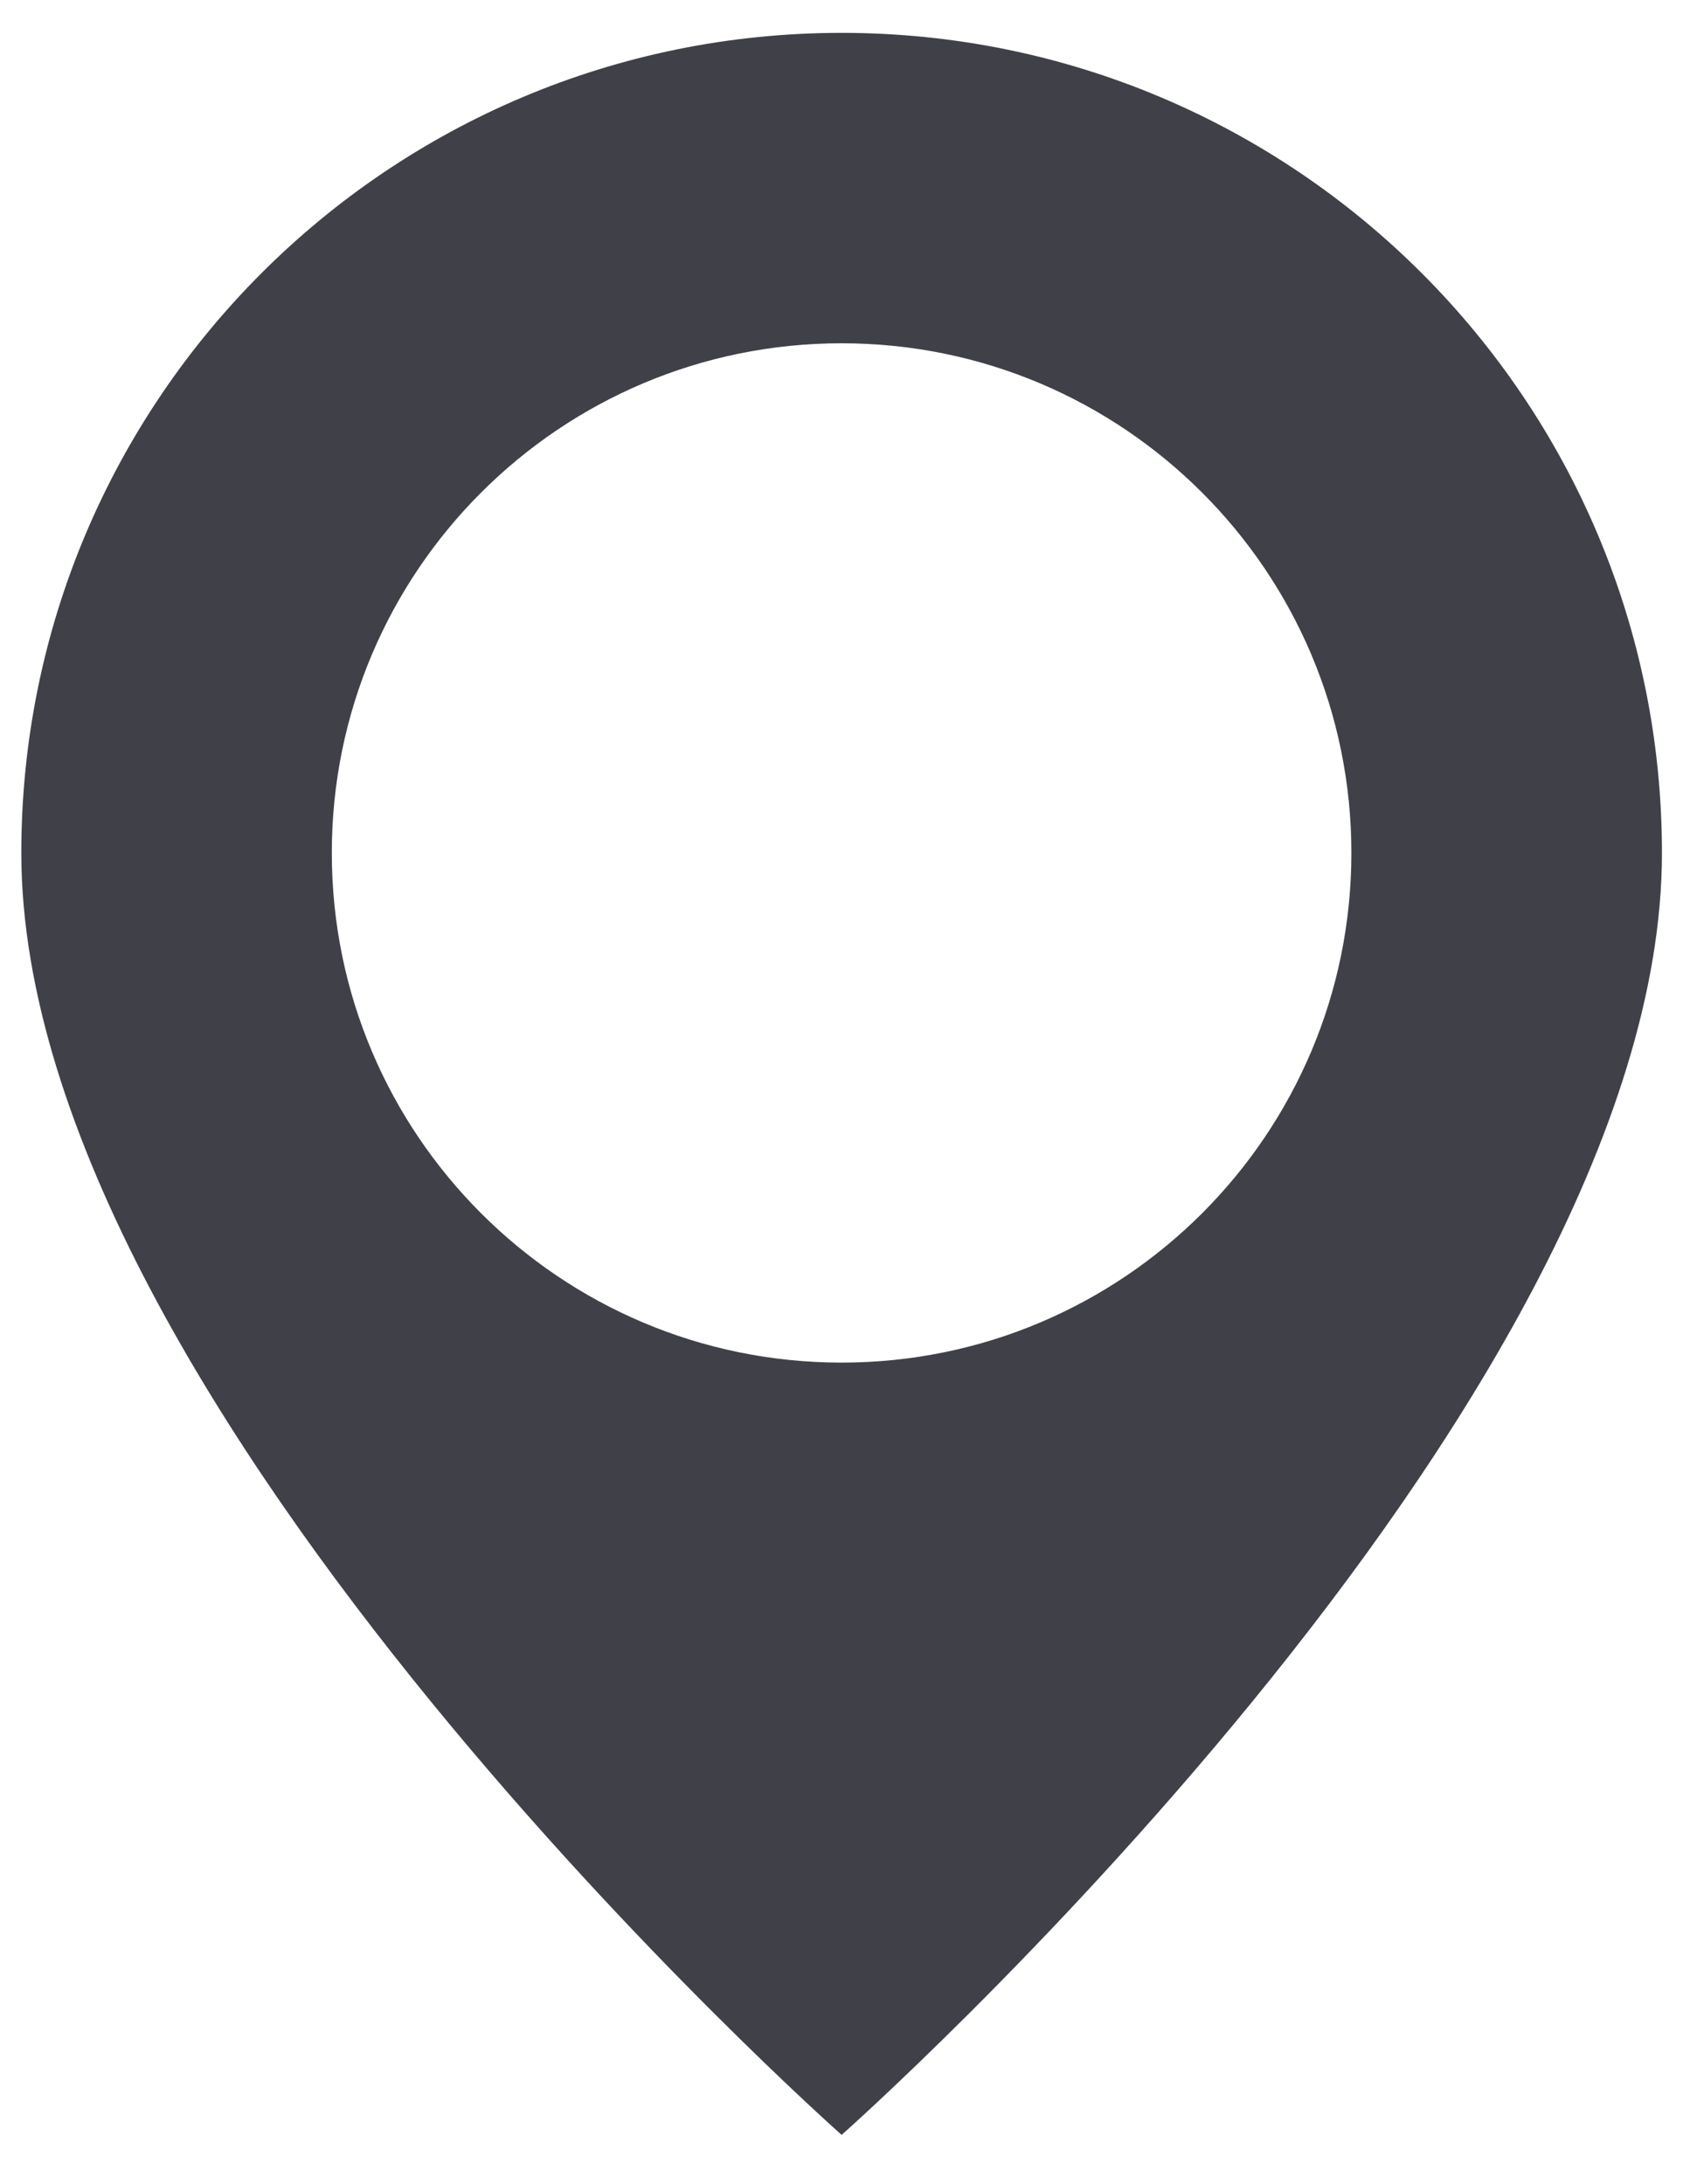 <?xml version="1.0" encoding="utf-8"?>
<!-- Generator: Adobe Illustrator 24.2.3, SVG Export Plug-In . SVG Version: 6.00 Build 0)  -->
<svg version="1.1" id="Layer_1" xmlns="http://www.w3.org/2000/svg" xmlns:xlink="http://www.w3.org/1999/xlink" x="0px" y="0px"
	 viewBox="0 0 514.06 667.35" style="enable-background:new 0 0 514.06 667.35;" xml:space="preserve">
<style type="text/css">
	.st0{fill:#404148;}
</style>
<path class="st0" d="M257.06,10.04C118.69,10.04,6.51,122.22,6.51,260.59c0,169.74,250.56,391.66,250.56,391.66
	s250.56-221.93,250.56-391.66C507.62,122.22,395.44,10.04,257.06,10.04z M257.06,416.3c-85.99,0-155.71-69.71-155.71-155.71
	c0-85.99,69.71-155.71,155.71-155.71s155.71,69.71,155.71,155.71C412.77,346.59,343.06,416.3,257.06,416.3z"/>
</svg>
